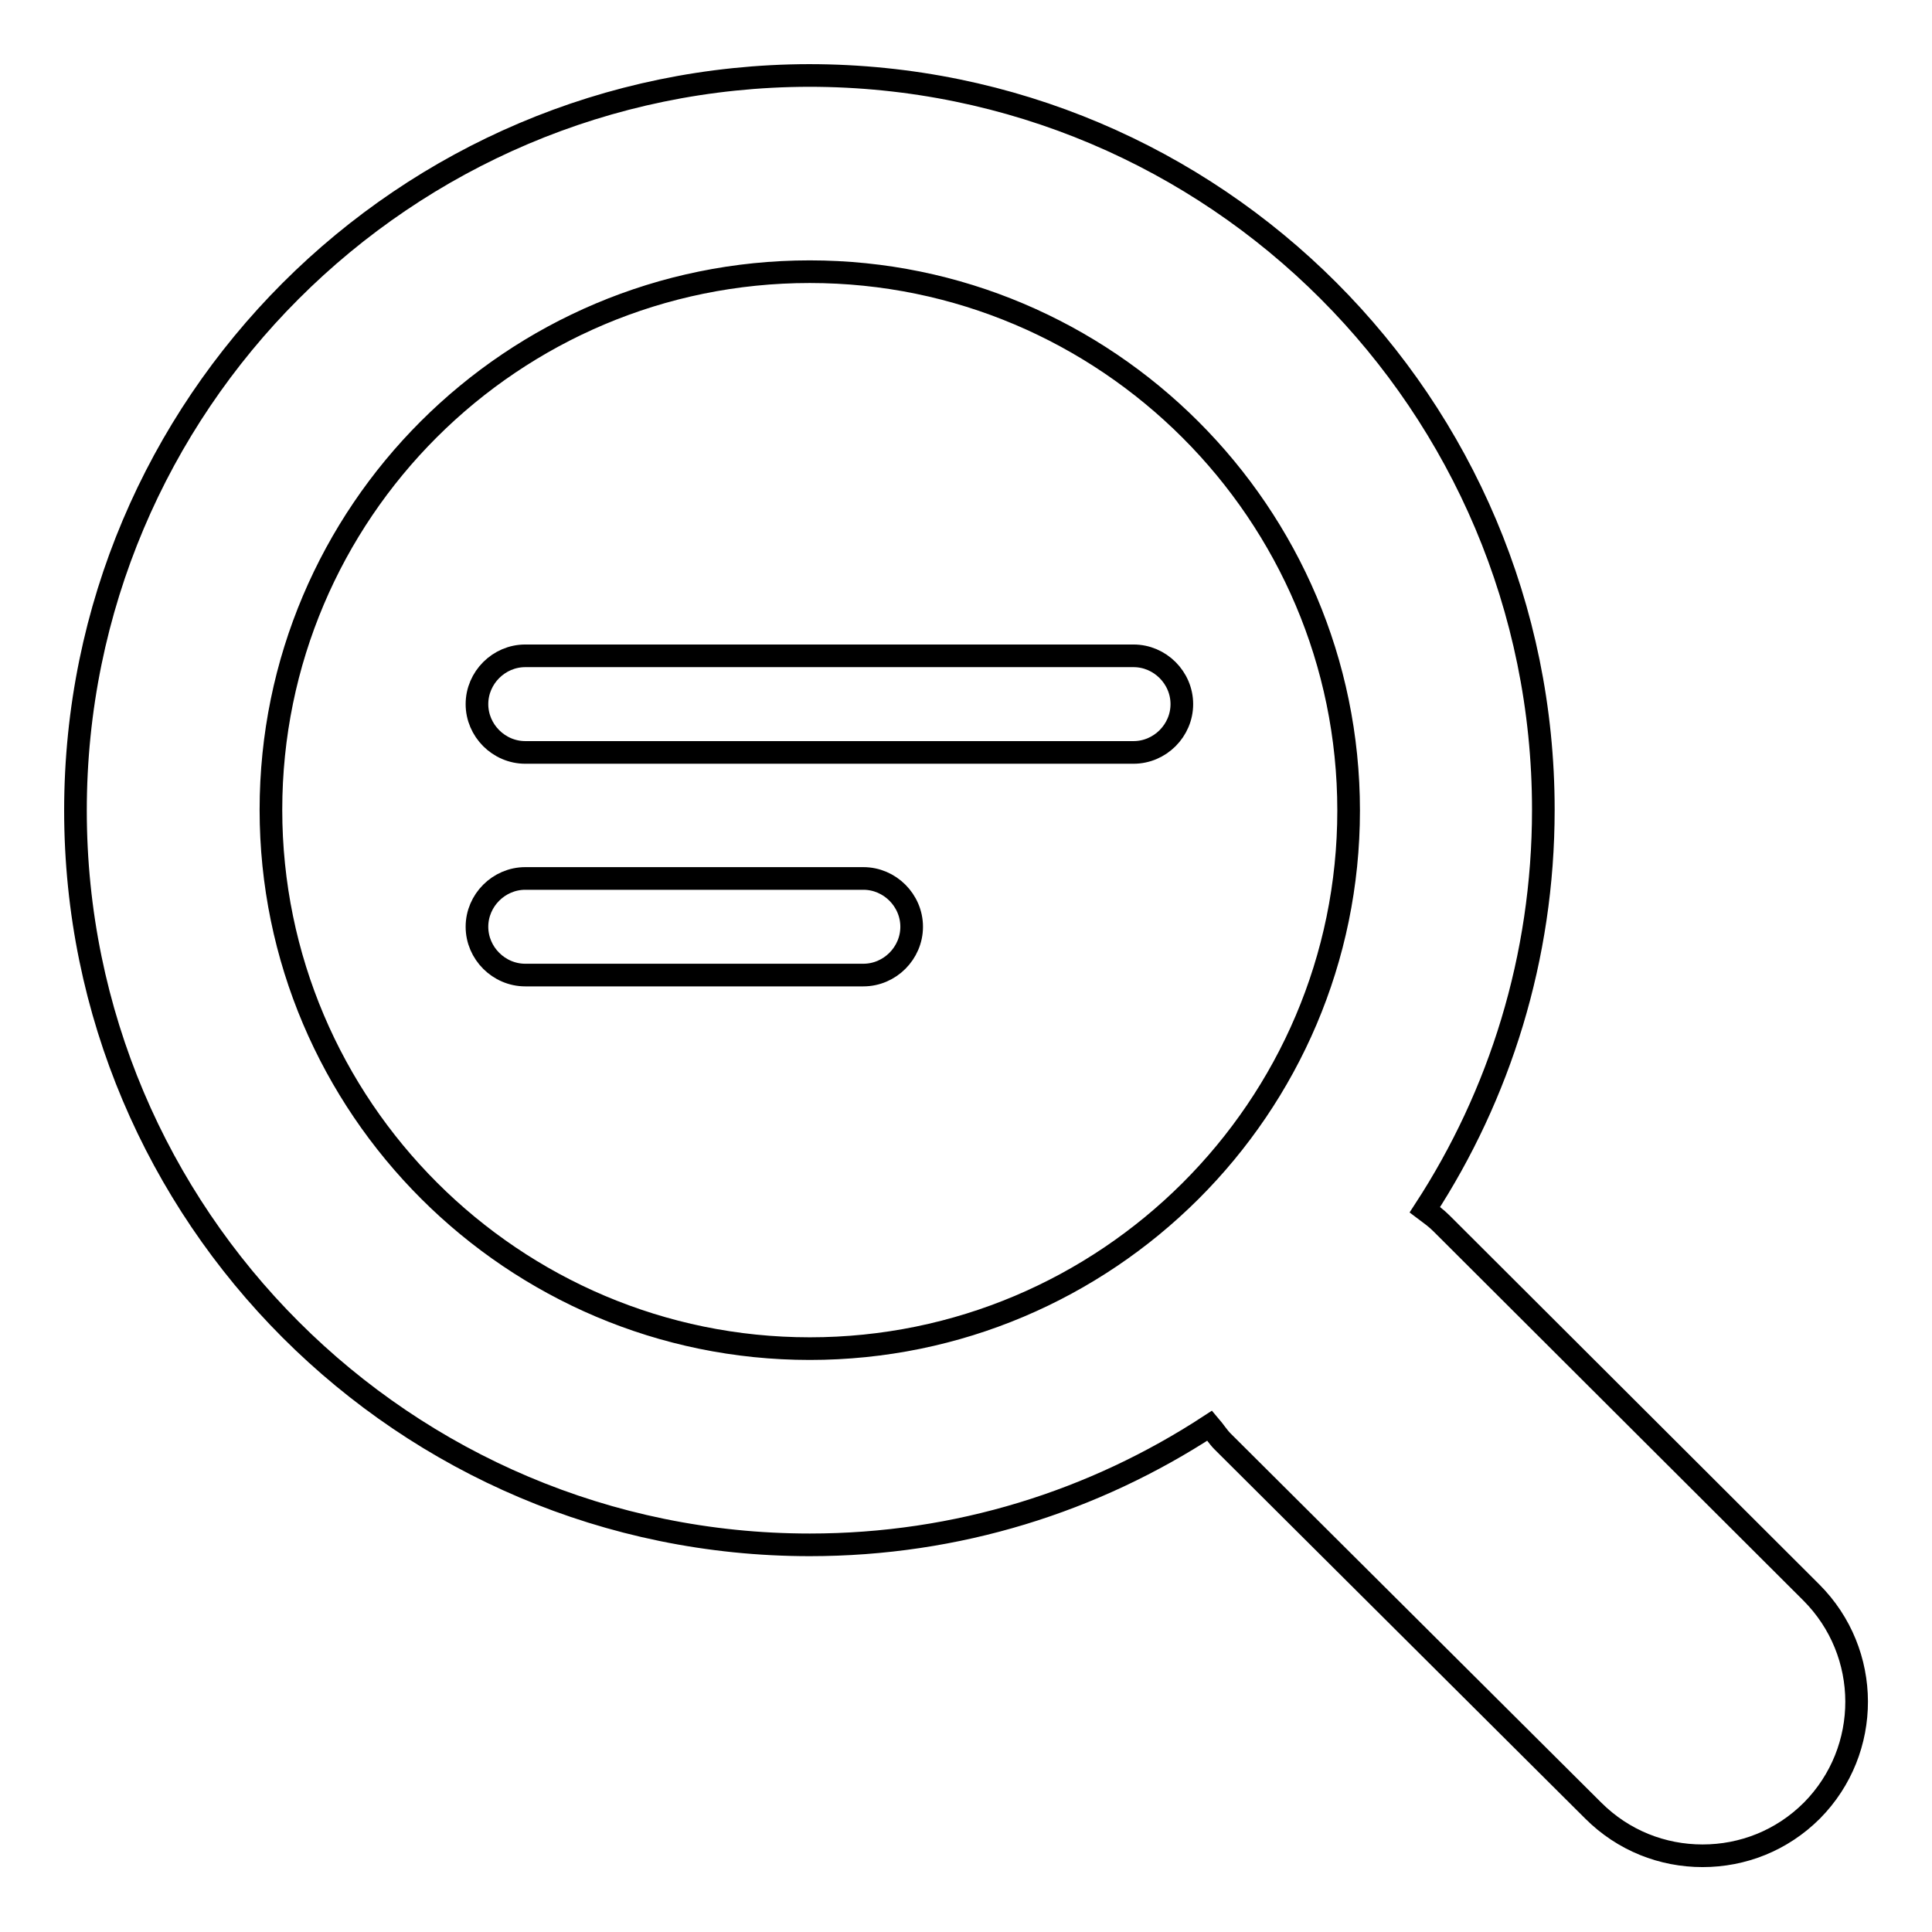 <?xml version="1.0" encoding="utf-8"?>
<!-- Svg Vector Icons : http://www.onlinewebfonts.com/icon -->
<!DOCTYPE svg PUBLIC "-//W3C//DTD SVG 1.1//EN" "http://www.w3.org/Graphics/SVG/1.1/DTD/svg11.dtd">
<svg version="1.1" xmlns="http://www.w3.org/2000/svg" xmlns:xlink="http://www.w3.org/1999/xlink" x="0px" y="0px" viewBox="0 0 256 256" enable-background="new 0 0 256 256" xml:space="preserve">
<g><g><path stroke-width="3" fill-opacity="0" stroke="#000000"  d="M240,211L191,162.1c-0.7-0.7-1.4-1.2-2.2-1.8c9.9-15.2,15.7-33.4,15.7-53c0-53.7-43.5-97.3-97.3-97.3C53.6,10.1,10,53.6,10,107.4c0,53.7,43.6,97.3,97.3,97.3c19.6,0,37.7-5.8,53-15.8c0.6,0.7,1.1,1.5,1.7,2.1l49.1,48.9c4,4,9.2,6,14.5,6c5.3,0,10.5-2,14.5-6C248,231.9,248,219,240,211 M107.3,178.7c-39.3,0-71.4-32-71.4-71.4S67.9,36,107.3,36c39.3,0,71.4,32,71.4,71.4S146.6,178.7,107.3,178.7"/><path stroke-width="3" fill-opacity="0" stroke="#000000"  d="M69.6,129.2L69.6,129.2c-3.5,0-6.4-2.9-6.4-6.4c0-3.5,2.9-6.4,6.4-6.4h44.8c3.5,0,6.4,2.9,6.4,6.4c0,3.5-2.9,6.4-6.4,6.4H69.6L69.6,129.2L69.6,129.2L69.6,129.2z"/><path stroke-width="3" fill-opacity="0" stroke="#000000"  d="M69.6,99.7L69.6,99.7c-3.5,0-6.4-2.9-6.4-6.4c0-3.5,2.9-6.4,6.4-6.4h80.6c3.5,0,6.4,2.9,6.4,6.4c0,3.5-2.9,6.4-6.4,6.4H69.6L69.6,99.7L69.6,99.7L69.6,99.7z"/></g></g>
</svg>
